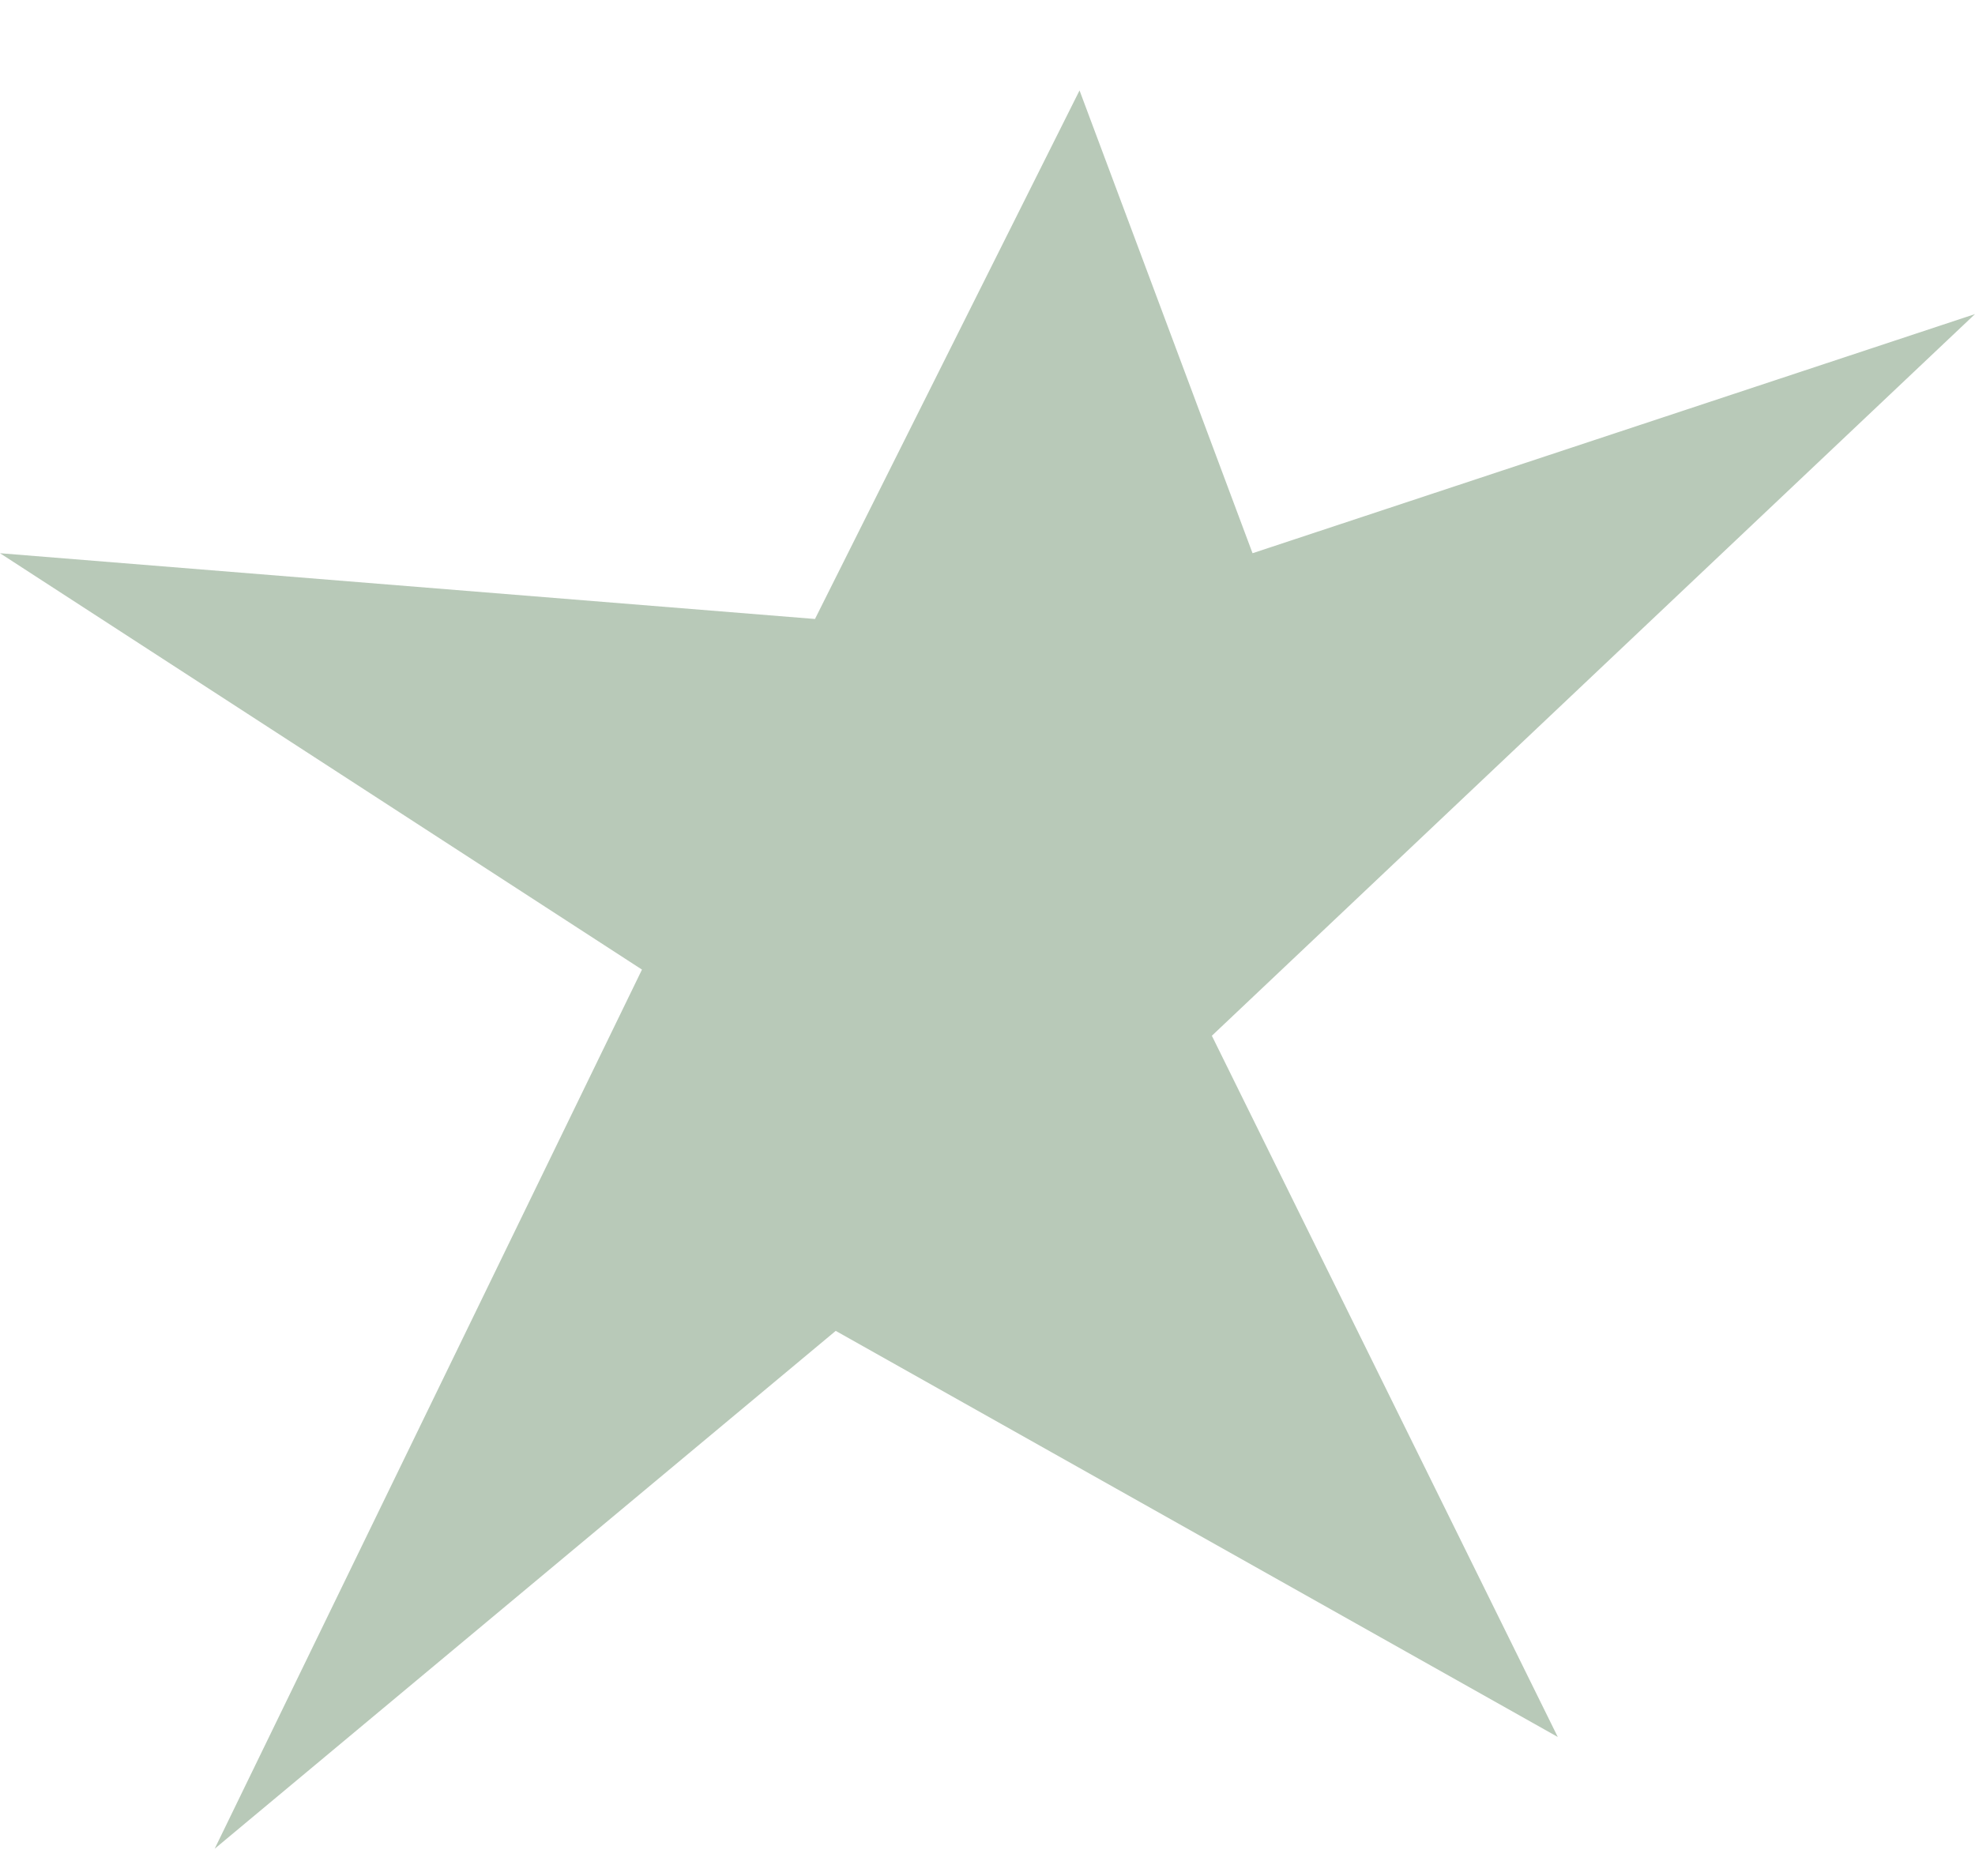 <svg width="20" height="19" viewBox="0 0 20 19" fill="none" xmlns="http://www.w3.org/2000/svg">
<g clip-path="url(#clip0_2012_103)">
<path d="M8.253 6.269L10.932 0.916L12.684 5.603L20 3.181L12.272 10.49L15.775 17.592L8.463 13.479L2.174 18.724L6.501 9.82L0 5.603L8.253 6.269Z" fill="#B8C9B8"/>
</g>
<defs>
<clipPath id="clip0_2012_103">
<rect width="20" height="17.808" fill="white" transform="translate(0 0.916)"/>
</clipPath>
</defs>
</svg>
